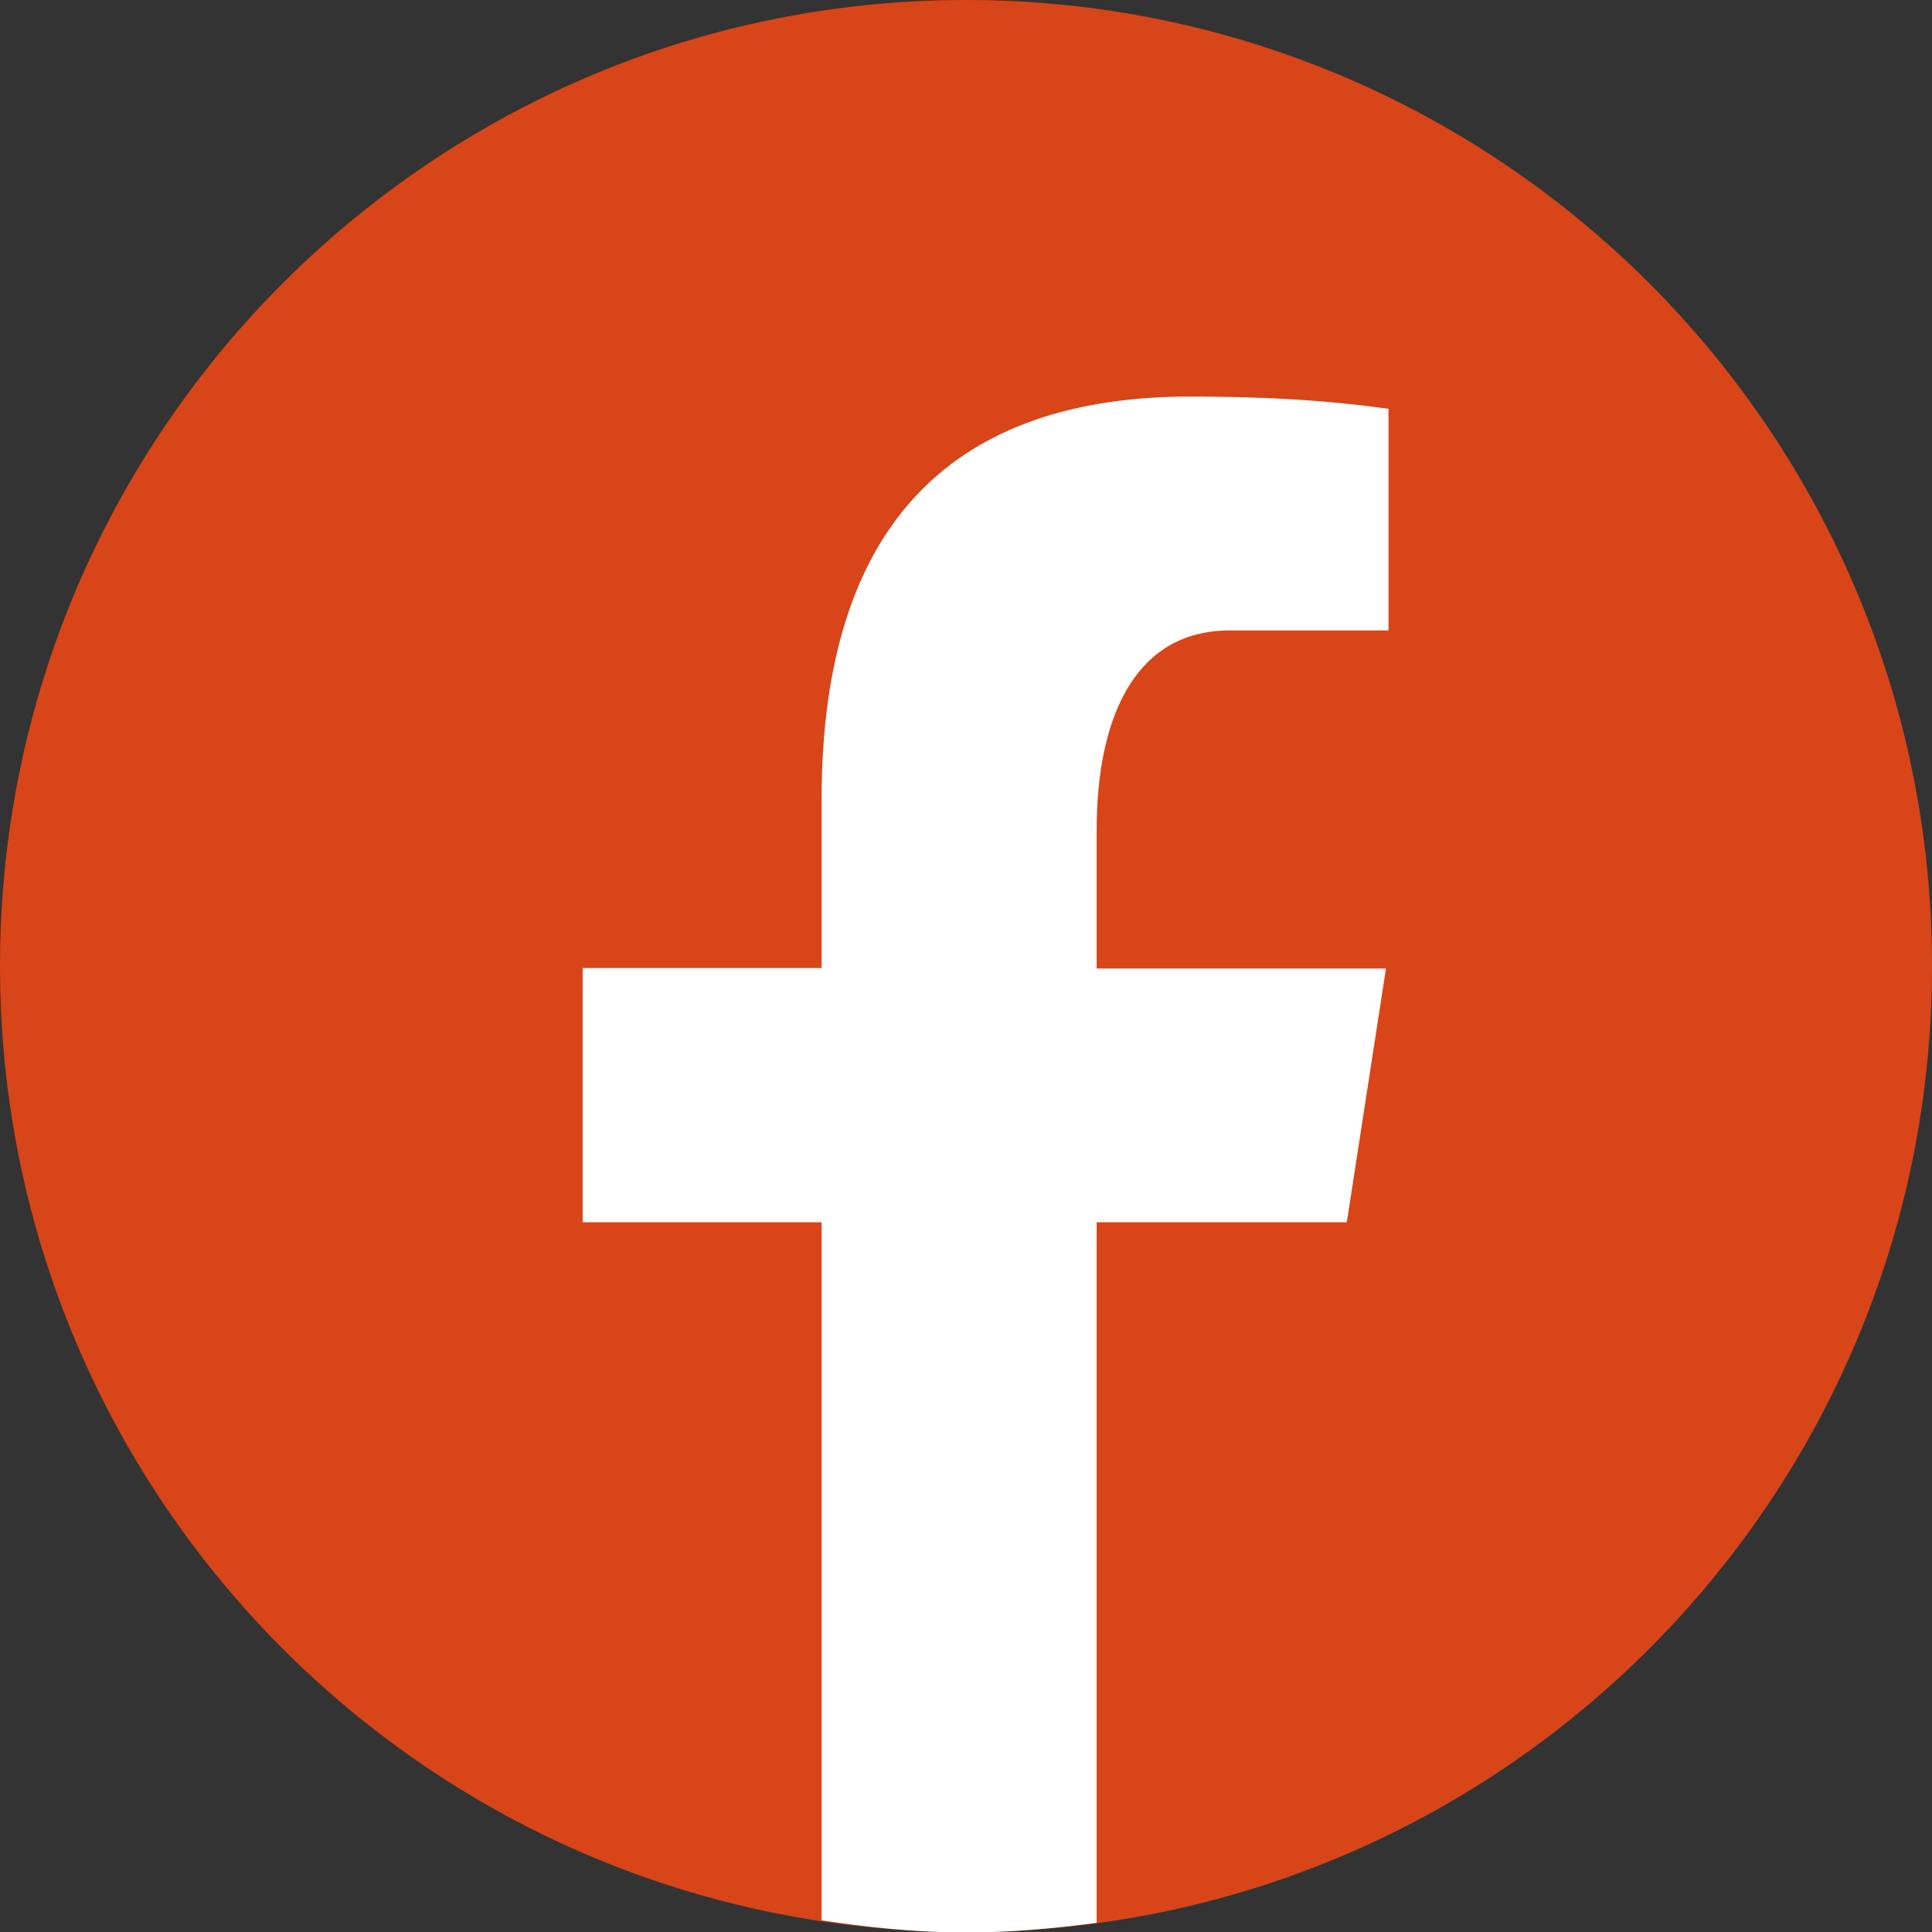 <svg width="38" height="38" viewBox="0 0 38 38" fill="none" xmlns="http://www.w3.org/2000/svg">
    <rect x="0" y="0" width="38" height="38" fill="#333333" stroke="none"/>
    <g clip-path="url(#clip0_266_1579)">
    <path d="M19 0C8.51 0 0 8.51 0 19C0 29.49 8.51 38 19 38C29.49 38 38 29.49 38 19C38 8.51 29.49 0 19 0Z" fill="#D84518"/>
    <path d="M21.57 24.04H26.49L27.26 19.05H21.57V16.32C21.57 14.24 22.25 12.4 24.19 12.4H27.31V8.04C26.76 7.97 25.6 7.8 23.41 7.8C18.84 7.8 16.16 10.21 16.16 15.72V19.04H11.46V24.04H16.16V37.77C17.09 37.91 18.03 38.01 19 38.01C19.88 38.01 20.73 37.93 21.57 37.82V24.05V24.04Z" fill="white"/>
    </g>
    <defs>
    <clipPath id="clip0_266_1579">
    <rect width="38" height="38" fill="white"/>
    </clipPath>
    </defs>
    </svg>
